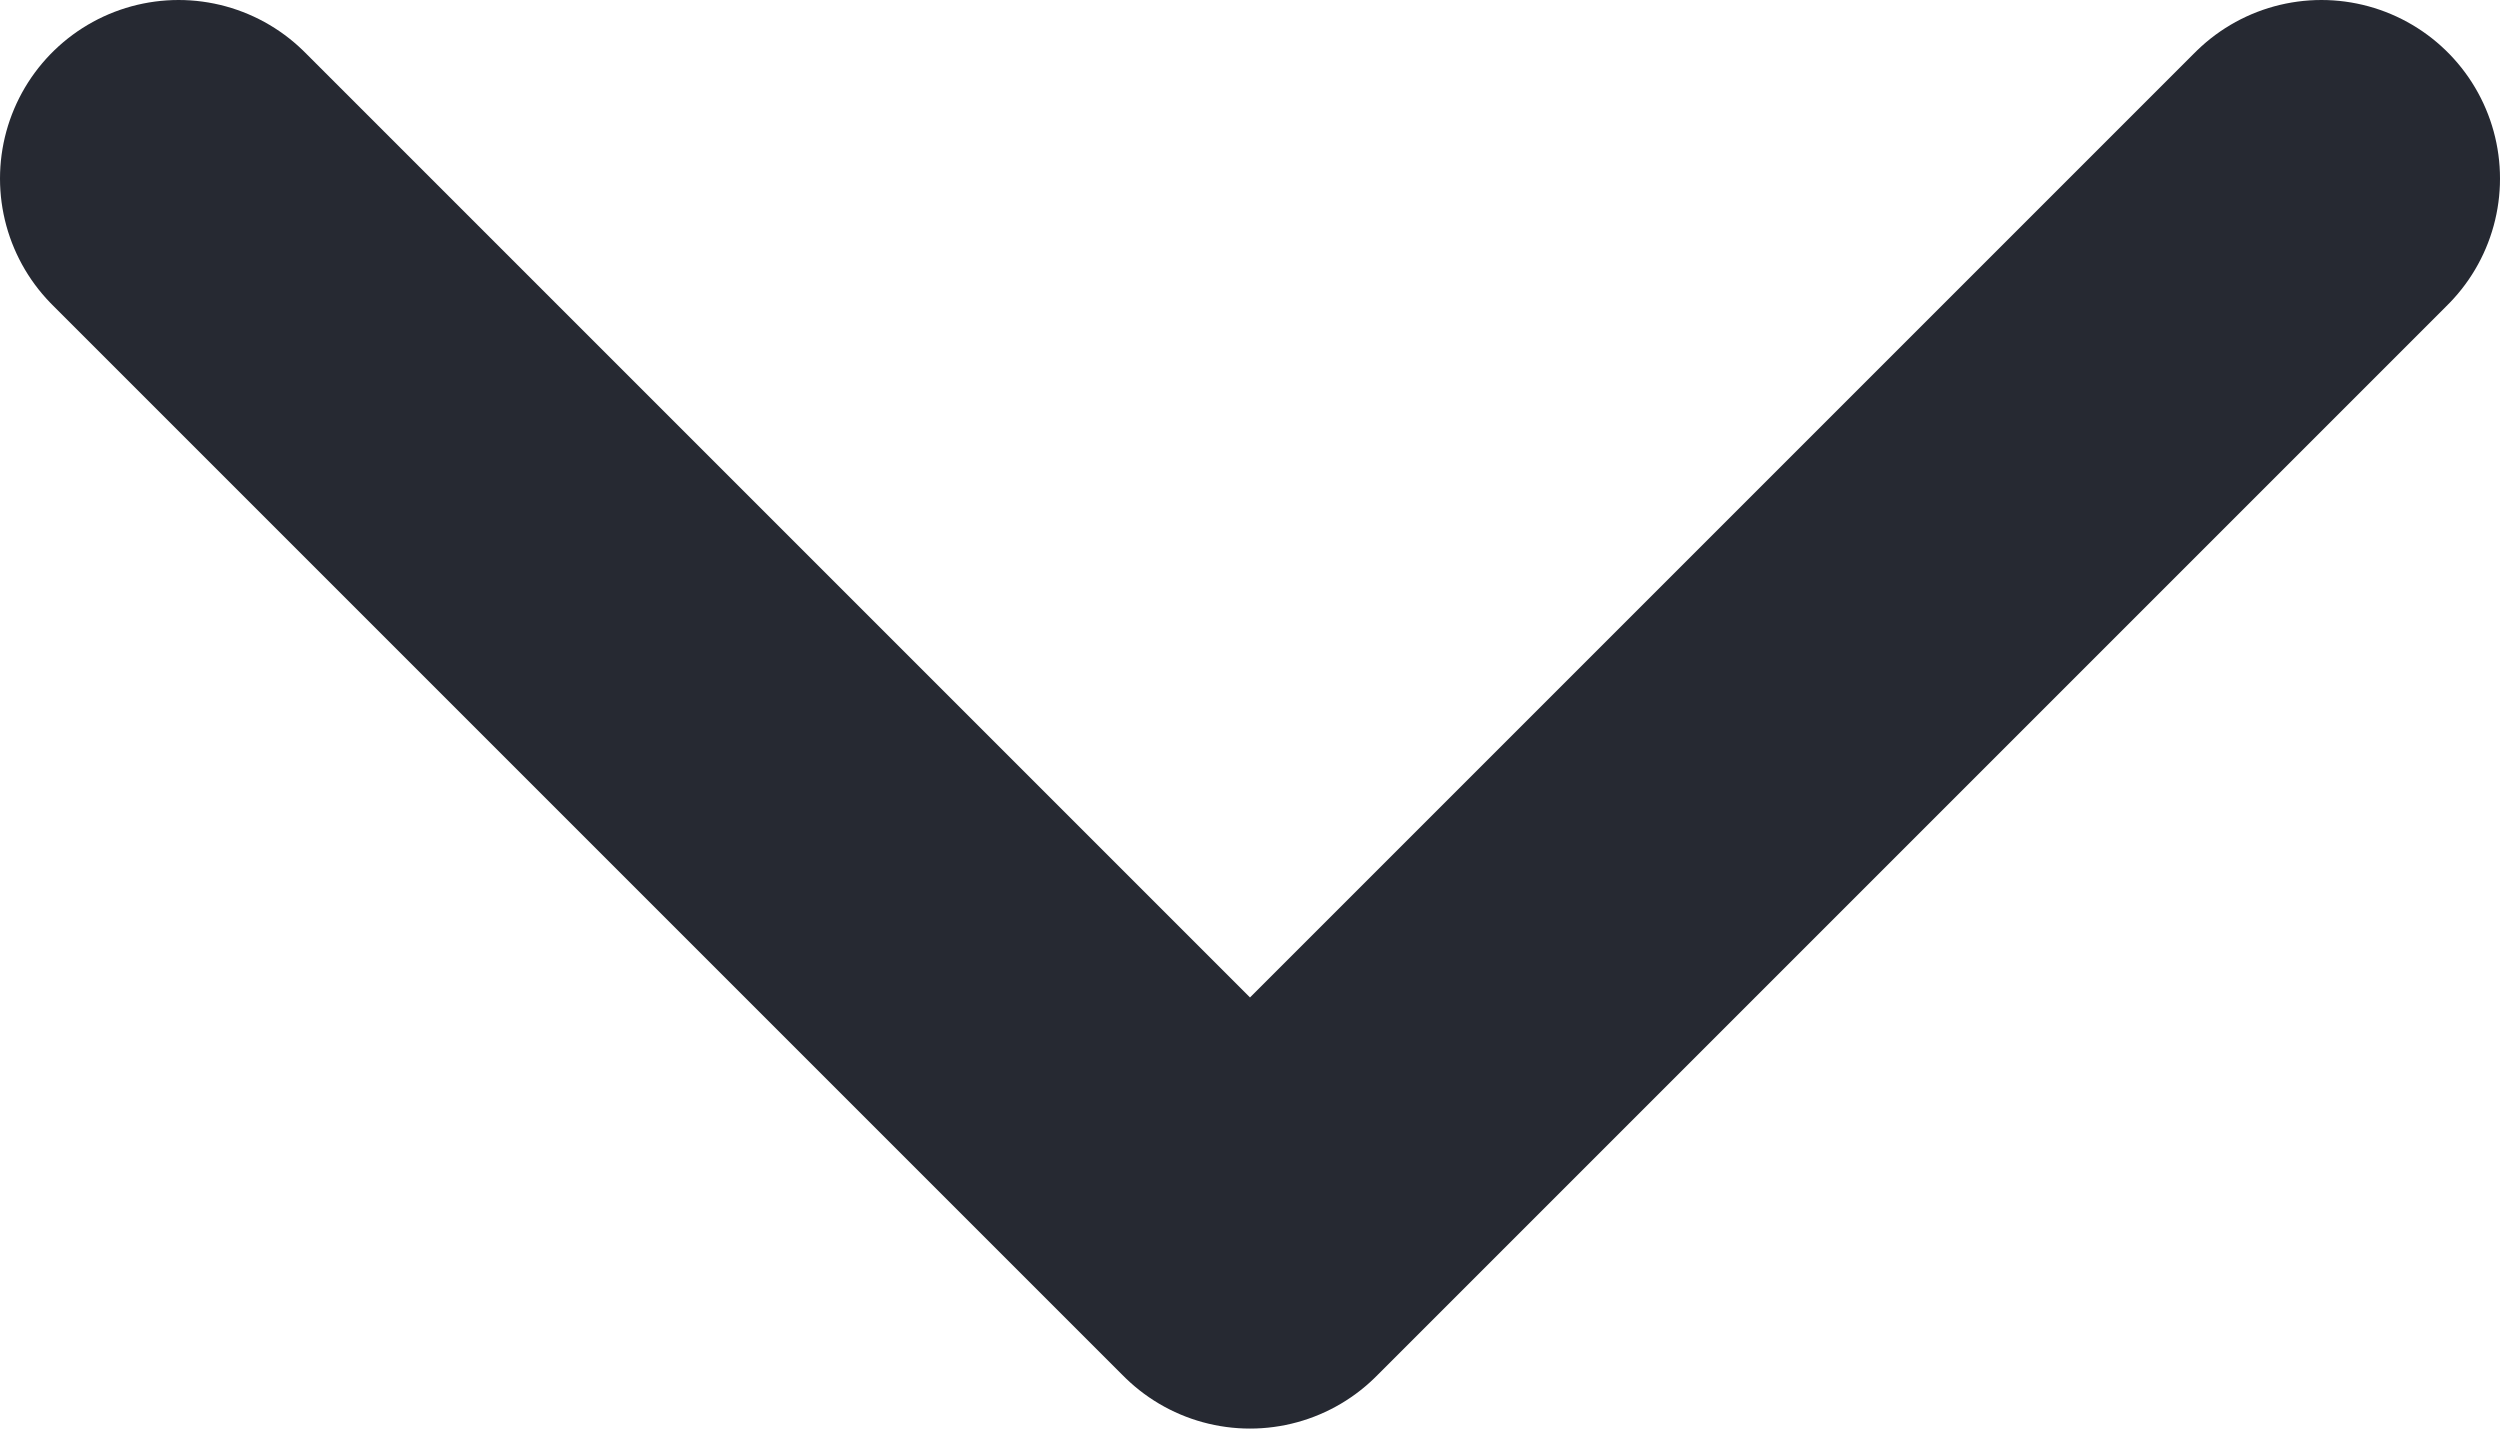 <svg width="14" height="8" viewBox="0 0 14 8" fill="none" xmlns="http://www.w3.org/2000/svg">
<path d="M1 1L7 7L13 1" stroke="#262932" stroke-width="2" stroke-linecap="round" stroke-linejoin="round"/>
</svg>
